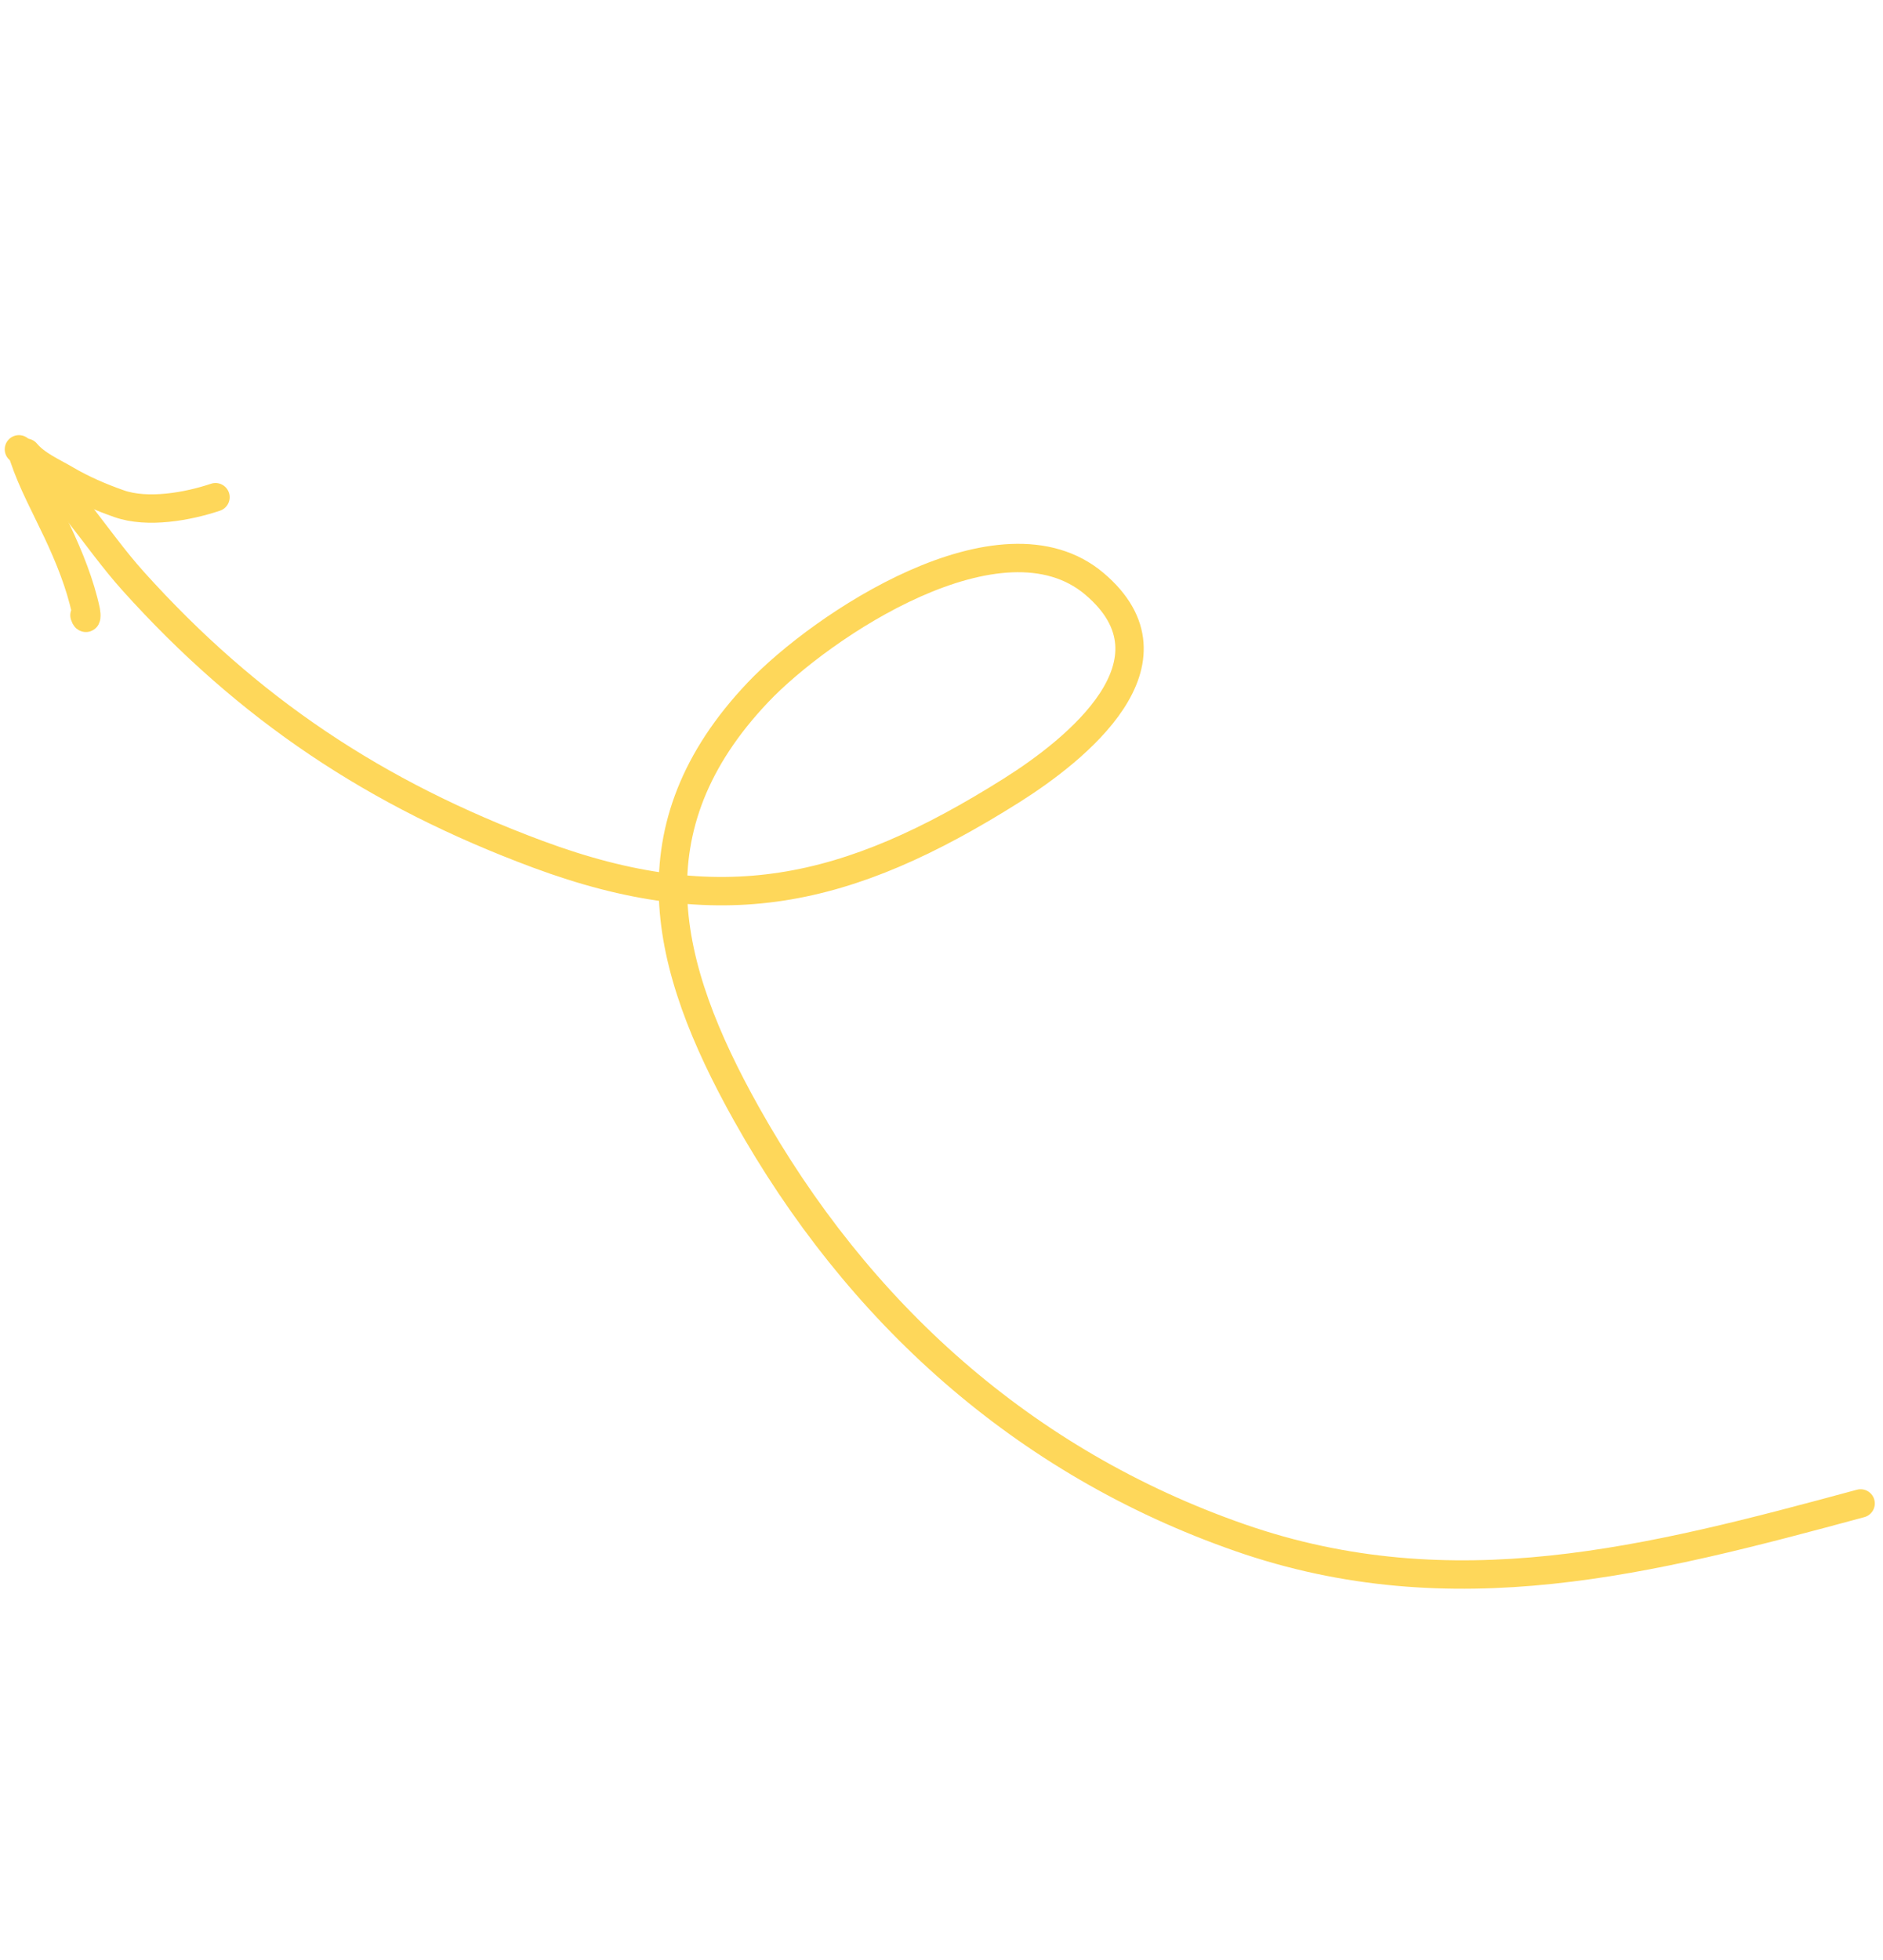 <?xml version="1.0" encoding="UTF-8"?> <svg xmlns="http://www.w3.org/2000/svg" width="199" height="207" viewBox="0 0 199 207" fill="none"> <path d="M196.634 158.812C174.415 164.824 153.54 170.265 131.03 162.426C108.16 154.462 90.617 138.613 78.882 117.654C70.09 101.951 66.598 87.352 80.115 73.119C86.761 66.121 105.825 53.325 115.675 61.683C125.368 69.908 113.716 79.207 106.878 83.511C89.545 94.42 76.135 97.398 56.857 90.242C39.736 83.885 26.25 74.915 14.073 61.387C10.111 56.985 6.695 51.098 2 47.464" stroke="#FED75A" stroke-width="3" stroke-linecap="round"></path> <path d="M2.759 47.824C3.83 49.106 5.545 49.83 6.964 50.664C8.741 51.709 10.638 52.523 12.583 53.207C15.585 54.263 19.825 53.513 22.774 52.522" stroke="#FED75A" stroke-width="3" stroke-linecap="round"></path> <path d="M2.52 48.303C3.424 50.995 4.864 53.621 6.072 56.194C7.307 58.823 8.48 61.706 9.082 64.557C9.154 64.896 9.163 65.691 8.927 64.988" stroke="#FED75A" stroke-width="3" stroke-linecap="round"></path> </svg> 